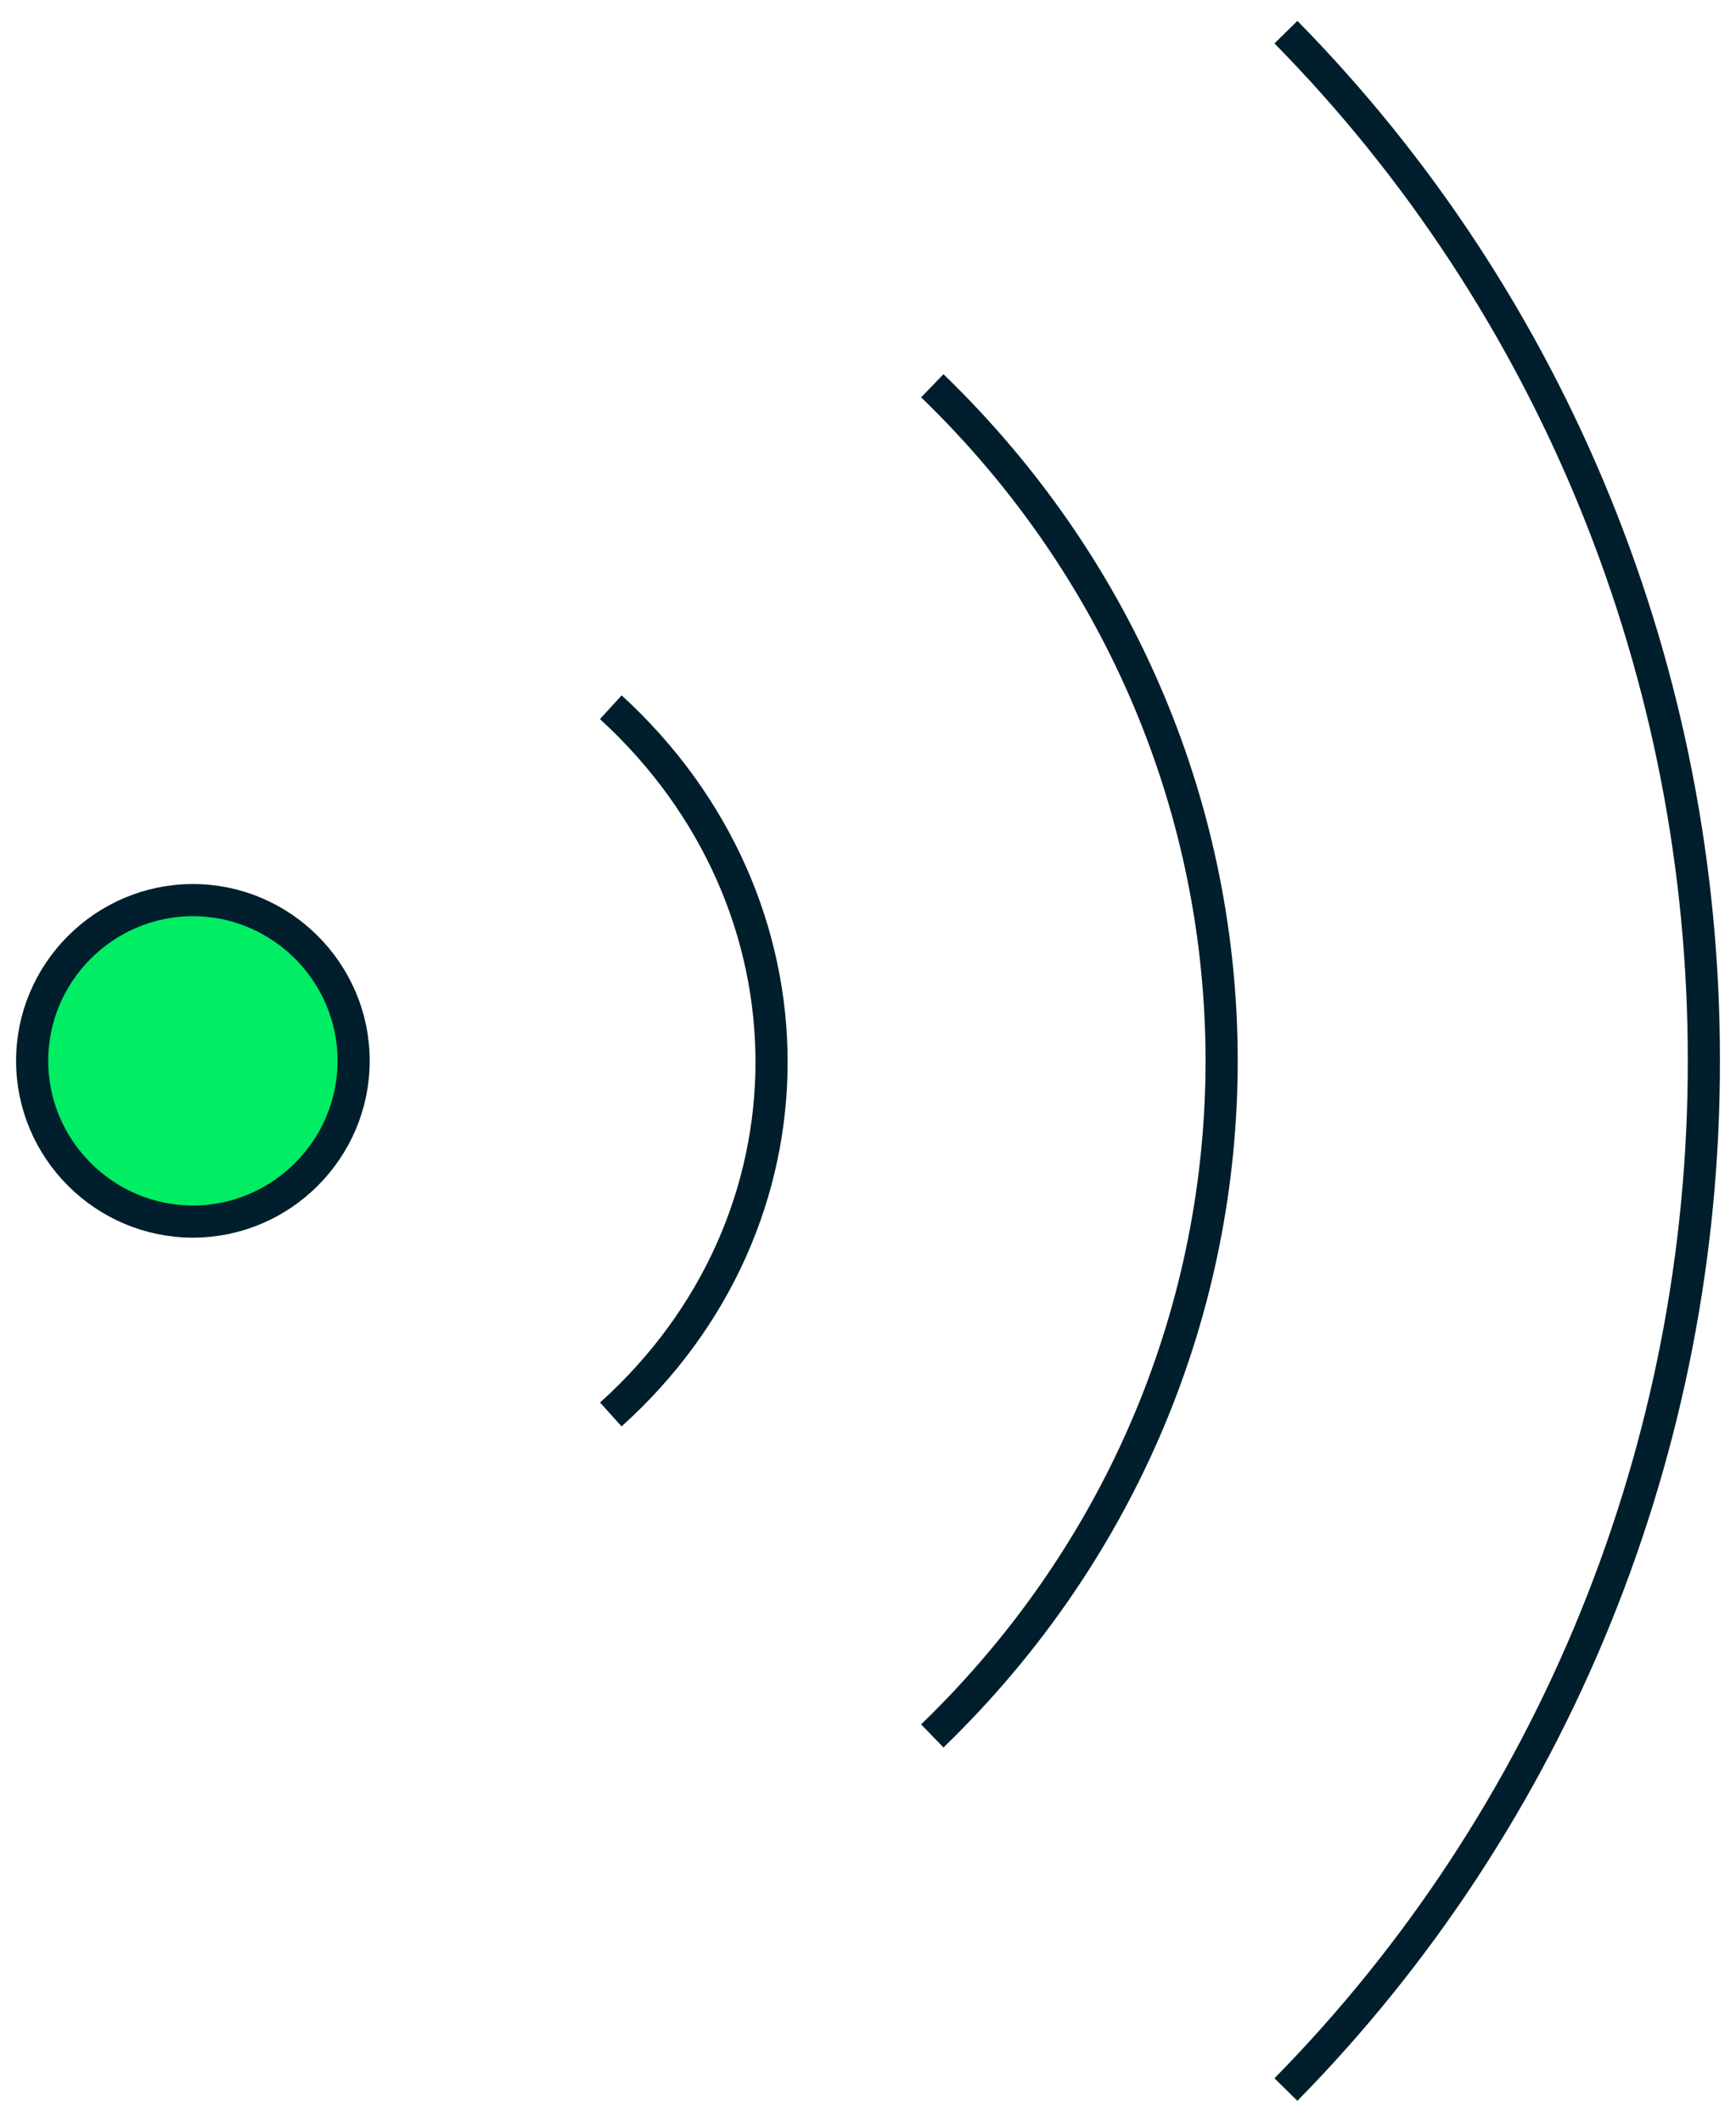 <?xml version="1.0" encoding="utf-8"?>
<svg xmlns="http://www.w3.org/2000/svg" width="54" height="66" viewBox="0 0 54 66" fill="none">
<path d="M6 38C3.25 38 1 35.75 1 33C1 30.25 3.25 28 6 28C8.75 28 11 30.25 11 33C11 35.75 8.75 38 6 38Z" fill="#00ED64" stroke="#001E2B" stroke-miterlimit="10"/>
<path d="M19 22C25.667 28.1 25.667 38 19 44M29 12C41 23.607 41 42.393 29 54M40 1C44.128 5.197 47.402 10.185 49.633 15.677C51.864 21.168 53.008 27.056 53 33C53.007 38.944 51.862 44.831 49.631 50.323C47.4 55.815 44.127 60.802 40 65" stroke="#001E2B" stroke-miterlimit="10"/>
</svg>